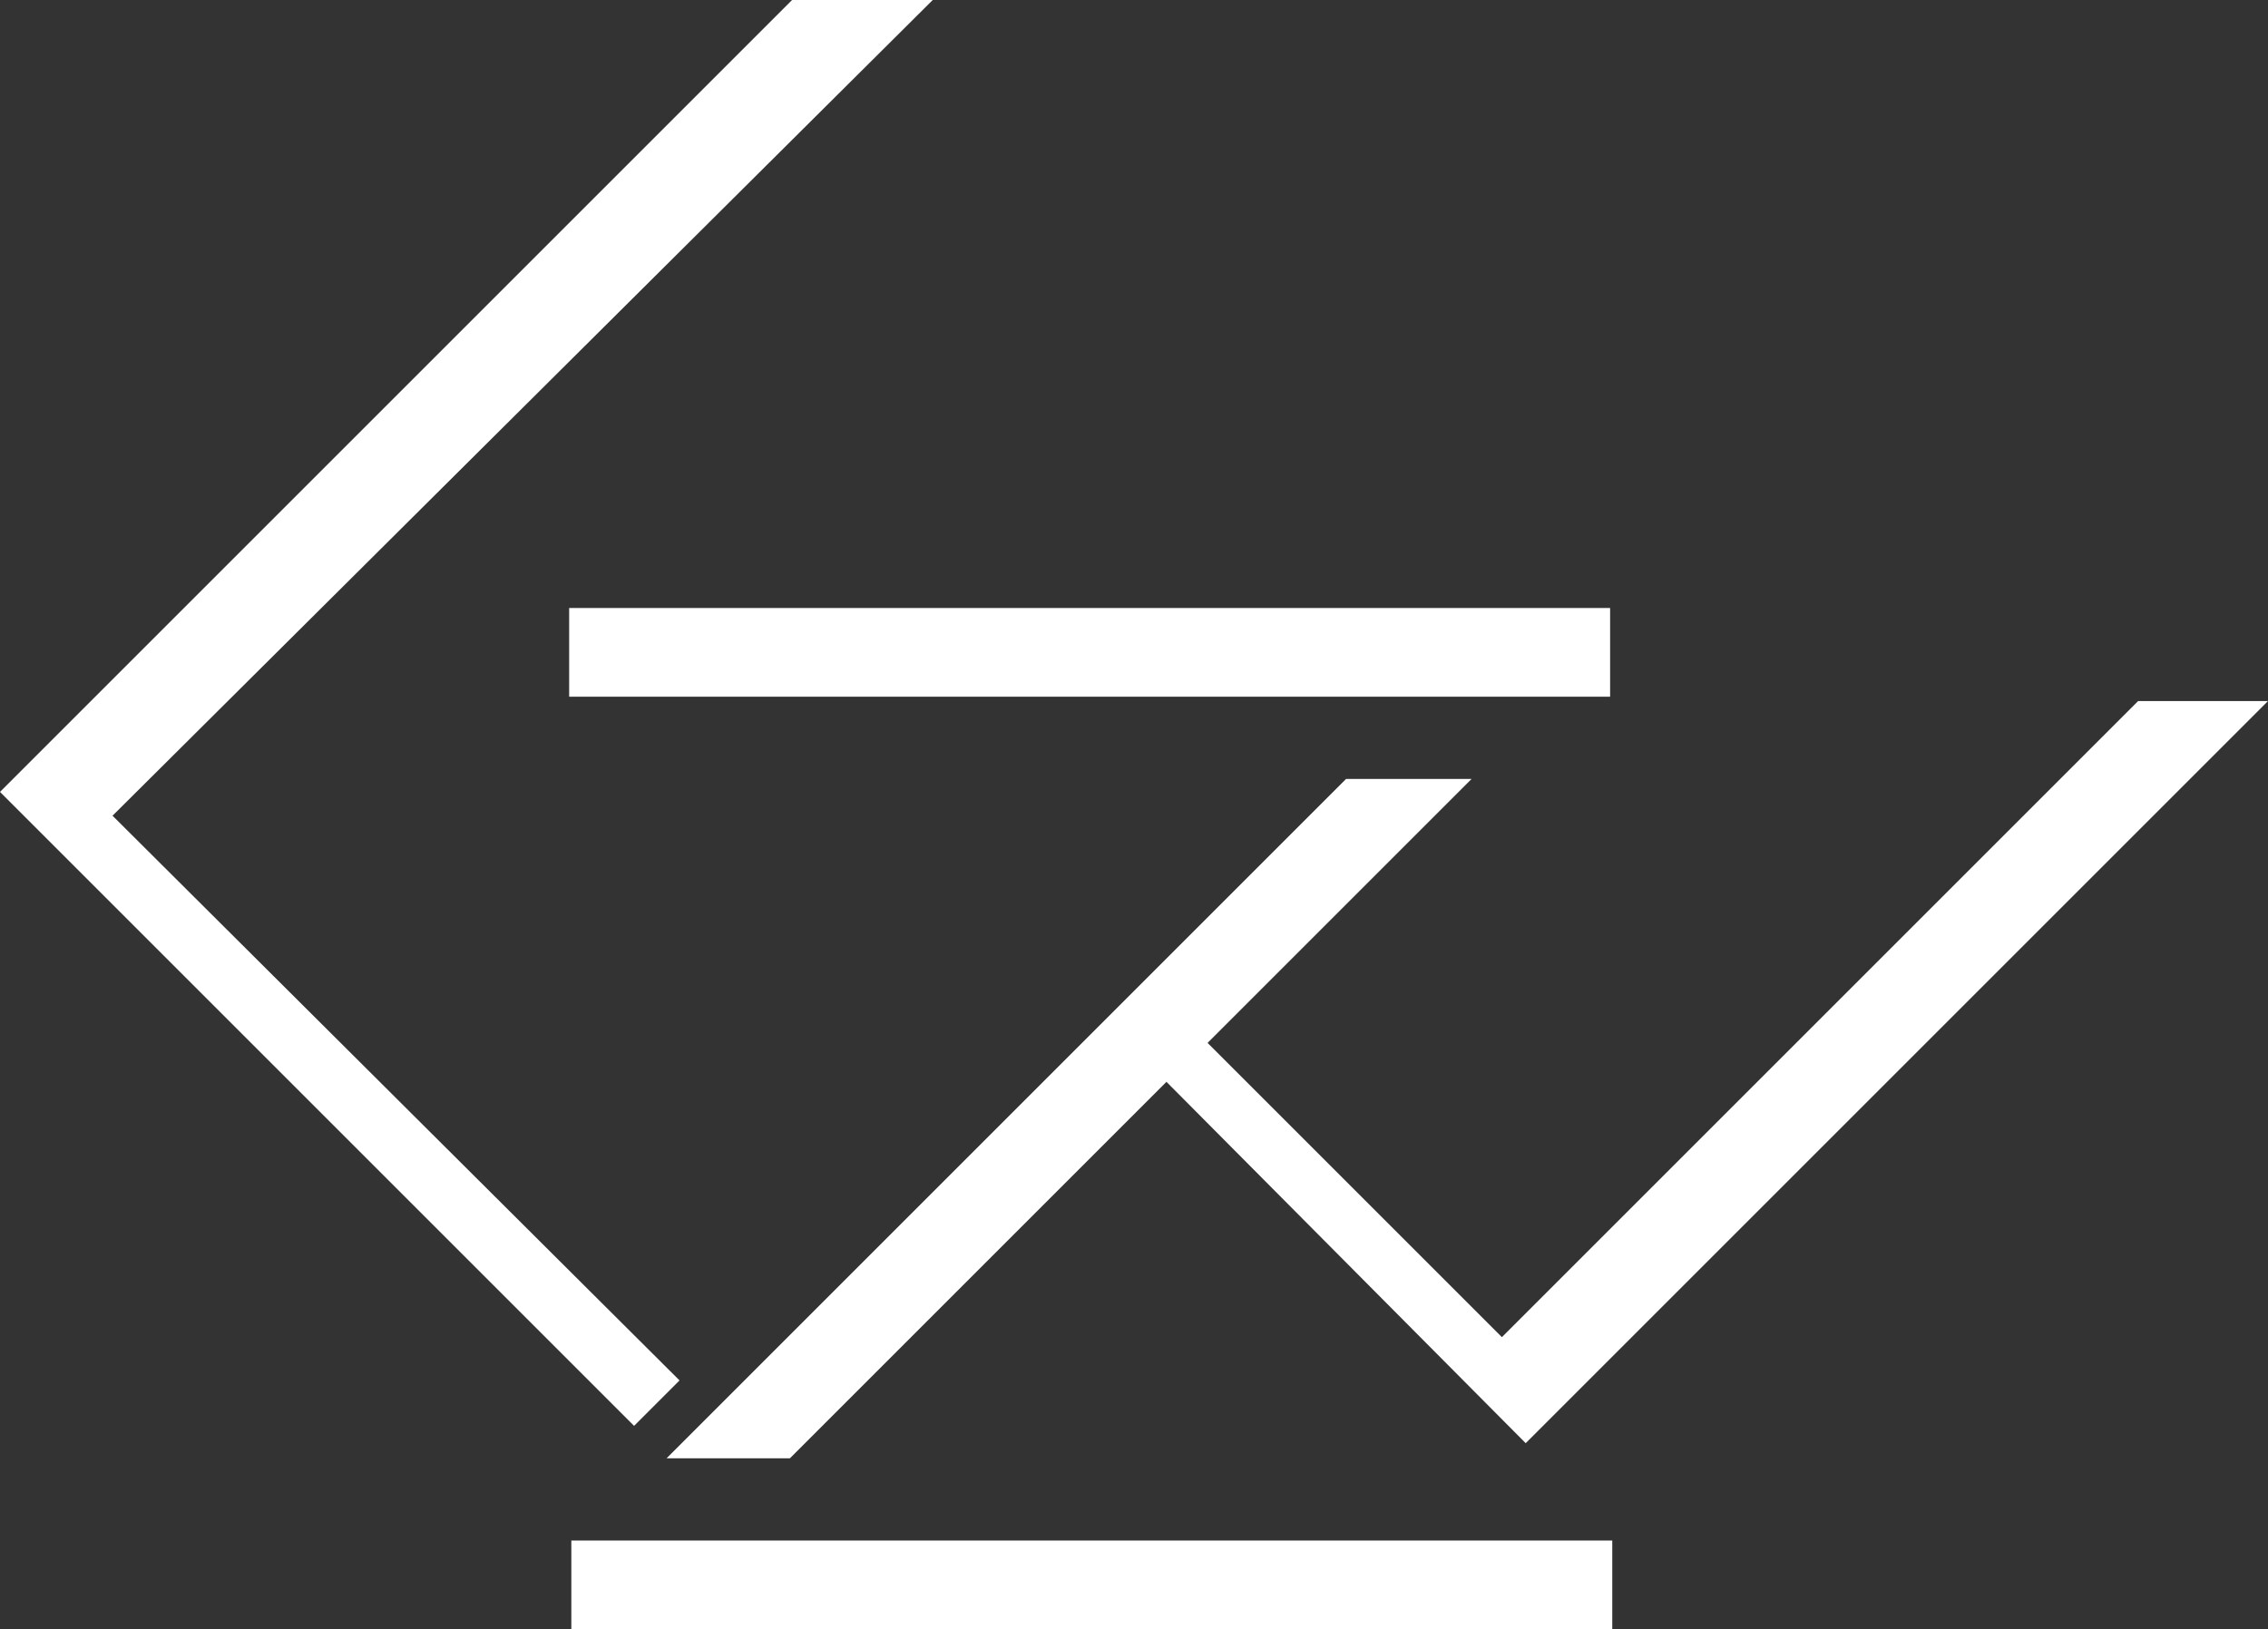 <?xml version="1.0" encoding="utf-8"?>
<!-- Generator: Adobe Illustrator 24.0.2, SVG Export Plug-In . SVG Version: 6.00 Build 0)  -->
<svg version="1.1" id="Ebene_1" xmlns="http://www.w3.org/2000/svg" xmlns:xlink="http://www.w3.org/1999/xlink" x="0px" y="0px"
	 viewBox="0 0 104.8 75.3" style="enable-background:new 0 0 104.8 75.3;" xml:space="preserve">
<rect x="0" y="0" width="104.8" height="75.3" fill="#333333" stroke="none"/>
<style type="text/css">
	.st0{fill:#FFFFFF;}
</style>
<polygon class="st0" points="43.1,0 36.6,0 0,36.6 29.3,65.9 31.4,63.8 5.2,37.7 "/>
<rect x="26.3" y="28.1" class="st0" width="48.1" height="4.1"/>
<polygon class="st0" points="36.5,67.4 30.8,67.4 62.2,36 68,36 55.8,48.2 69.4,61.8 98.8,32.4 104.8,32.4 70.5,66.7 53.9,50 "/>
<rect x="26.4" y="71.2" class="st0" width="48.1" height="4.1"/>
</svg>
